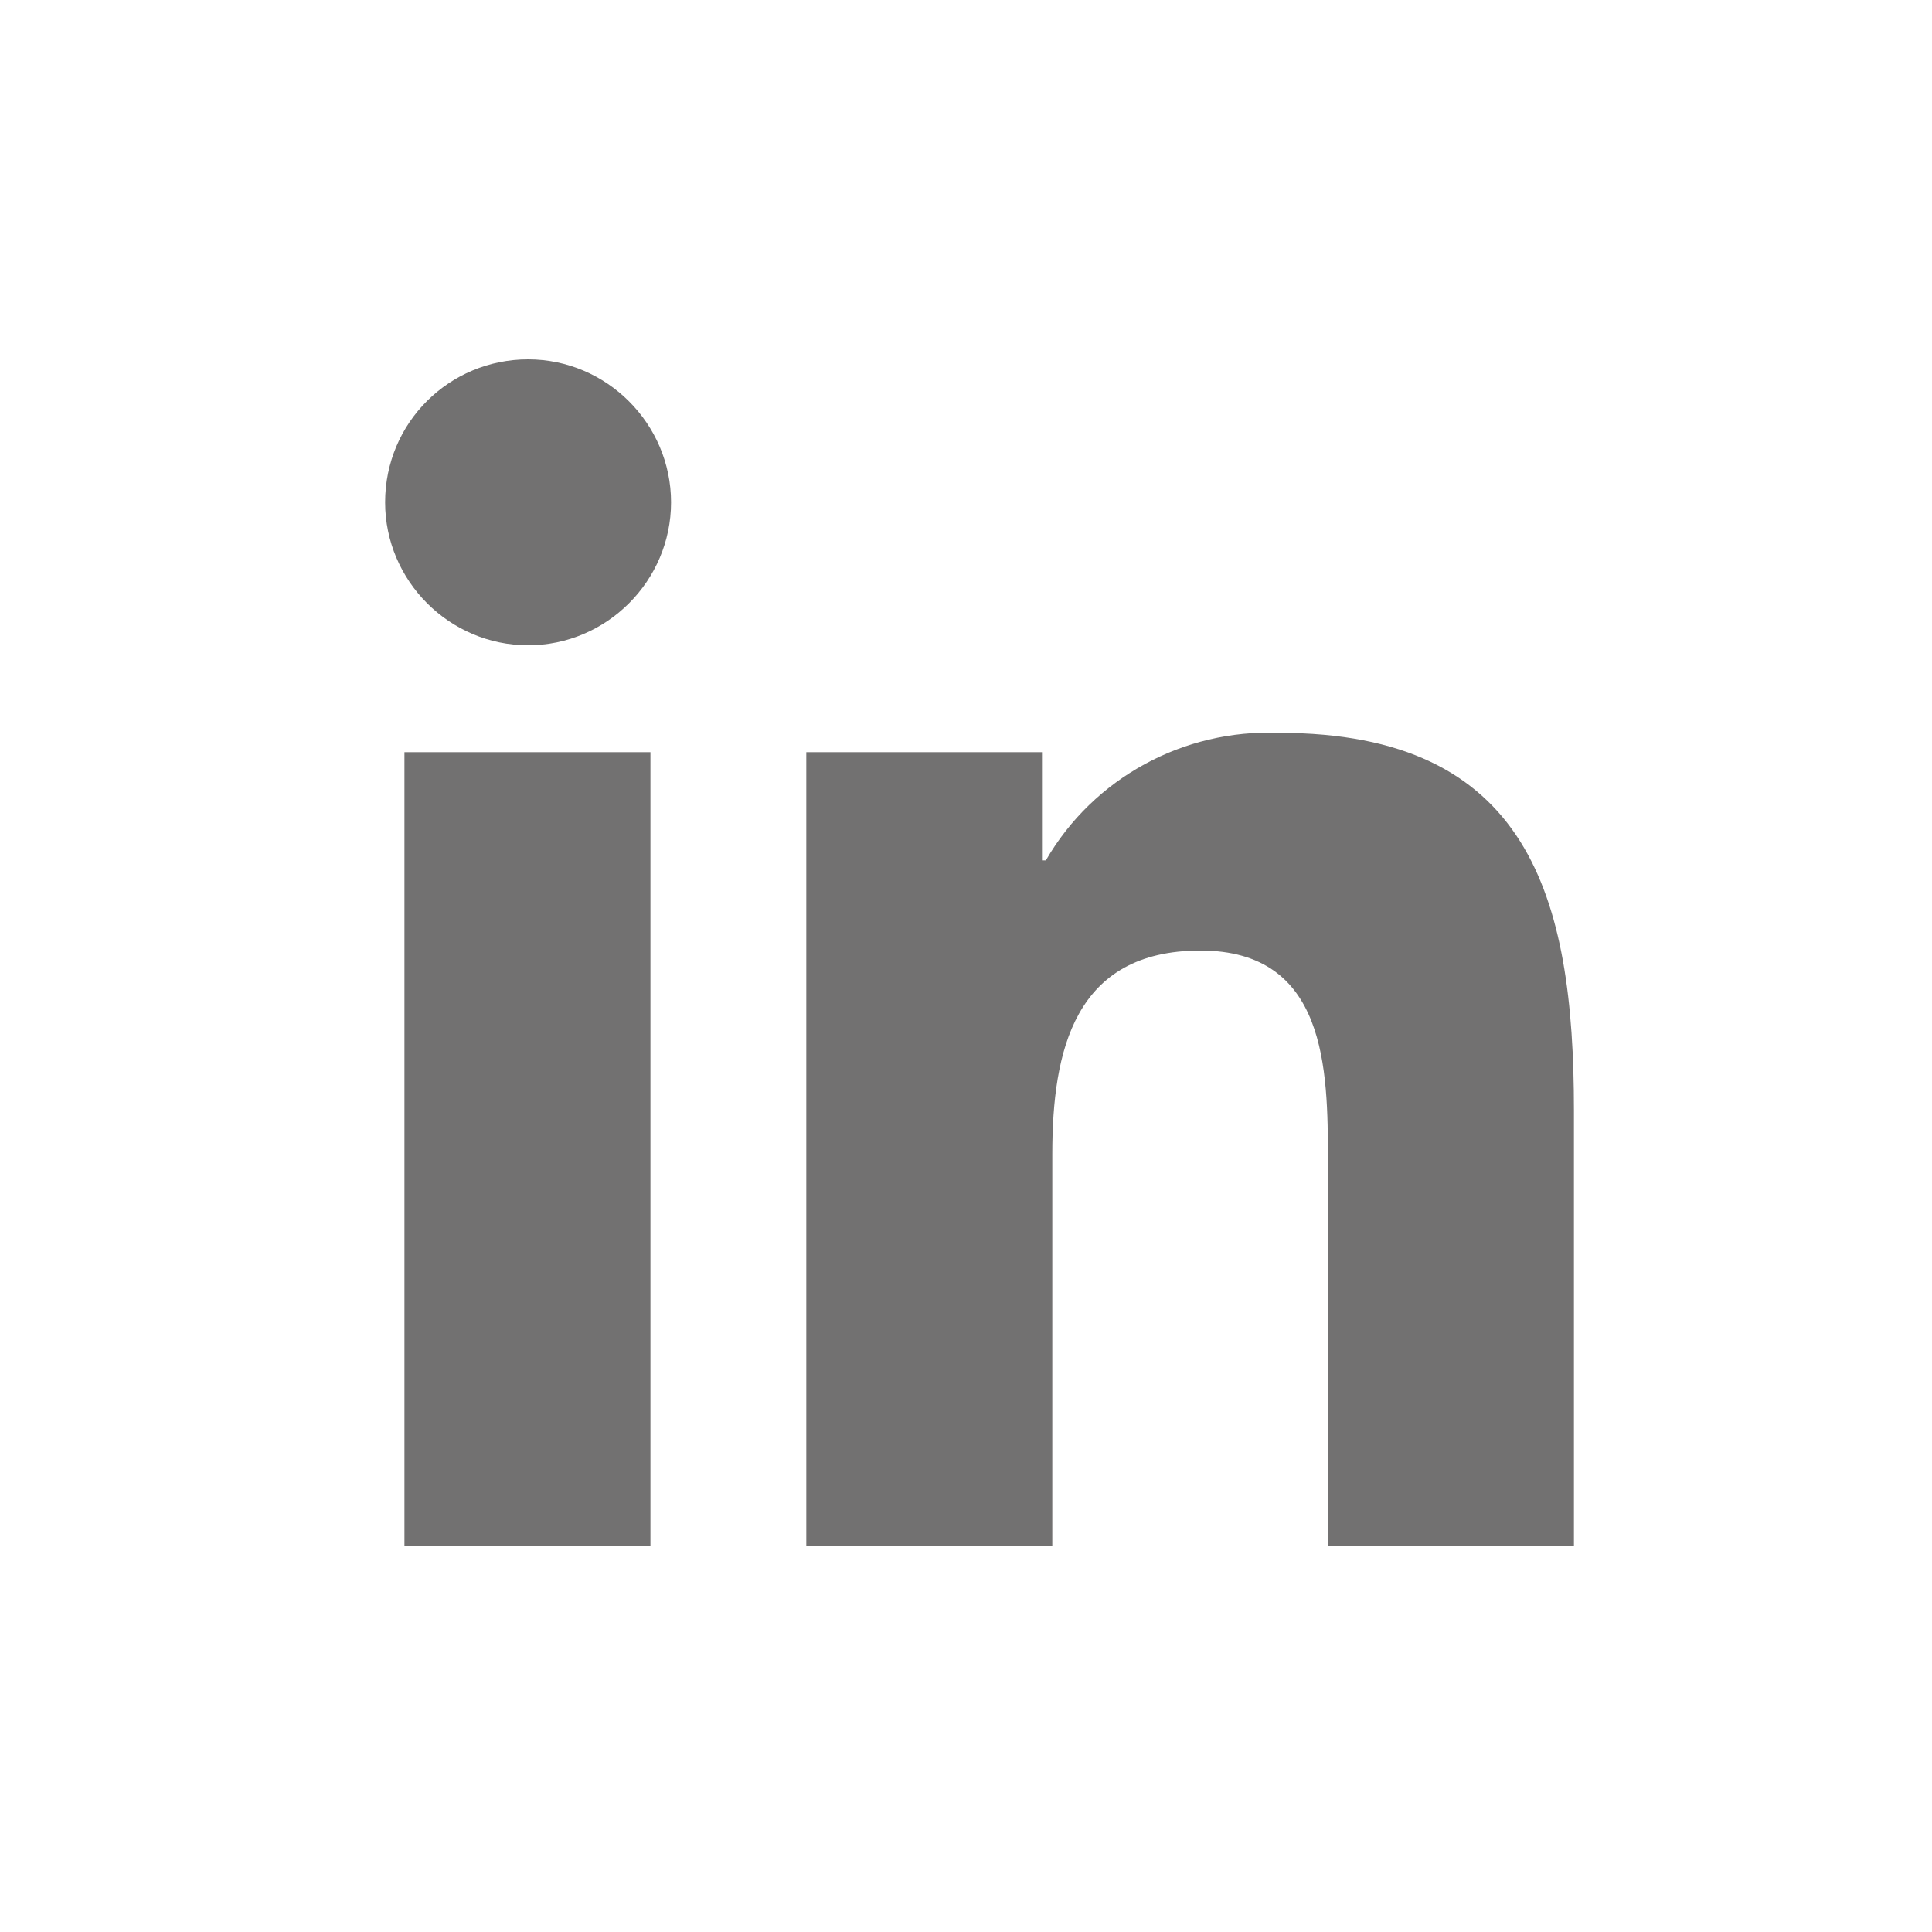 <?xml version="1.0" encoding="utf-8"?>
<!-- Generator: Adobe Illustrator 23.0.6, SVG Export Plug-In . SVG Version: 6.00 Build 0)  -->
<svg version="1.1" id="圖層_1" xmlns="http://www.w3.org/2000/svg" xmlns:xlink="http://www.w3.org/1999/xlink" x="0px" y="0px"
	 viewBox="0 0 150 150" style="enable-background:new 0 0 150 150;" xml:space="preserve">
<style type="text/css">
	.st0{fill:#E6E6E6;}
	.st1{fill:none;stroke:#000000;stroke-width:2.311;stroke-miterlimit:10;}
	.st2{fill:#00633A;}
	.st3{fill:#71BE44;}
	.st4{fill:#B6DAA3;}
	.st5{fill:#808183;}
	.st6{fill:#55ACEE;}
	.st7{fill:#FFFFFF;}
	.st8{fill:#0076B2;}
	.st9{fill:#3A5A99;}
	.st10{fill:#C9CACA;}
	.st11{fill:#2A6CA0;}
	.st12{fill:#4469B0;}
	.st13{fill:#6996B5;}
	.st14{fill:#929292;}
	.st15{fill:#A2A2A2;}
	.st16{fill:none;}
	.st17{fill:#727171;}
	.st18{fill:#313131;}
	.st19{fill:#B37B87;}
	.st20{fill:#999999;}
	.st21{fill:#6EB92B;}
	.st22{fill:#FE0000;}
	.st23{fill:#AB0334;}
	.st24{fill:#716F73;}
	.st25{fill:none;stroke:#999999;stroke-width:0.924;stroke-miterlimit:10;}
	.st26{fill:#C4C4C4;}
	.st27{fill:#92CB60;}
</style>
<g>
	<rect class="st16" width="150" height="150"/>
	<g>
		<path class="st17" d="M31.4,58.4h19.1V120H31.4V58.4z M41,27.9c6.1,0,11.1,5,11.1,11.1c0,6.1-5,11.1-11.1,11.1
			c-6.1,0-11.1-5-11.1-11.1C29.9,32.8,34.9,27.9,41,27.9L41,27.9"/>
		<path class="st17" d="M62.6,58.4h18.3v8.4h0.3c3.7-6.4,10.7-10.2,18.1-9.9c19.4,0,22.9,12.7,22.9,29.3V120h-19.1V90.1
			c0-7.1-0.1-16.3-9.9-16.3s-11.5,7.8-11.5,15.8V120H62.6L62.6,58.4z"/>
	</g>
</g>
</svg>
